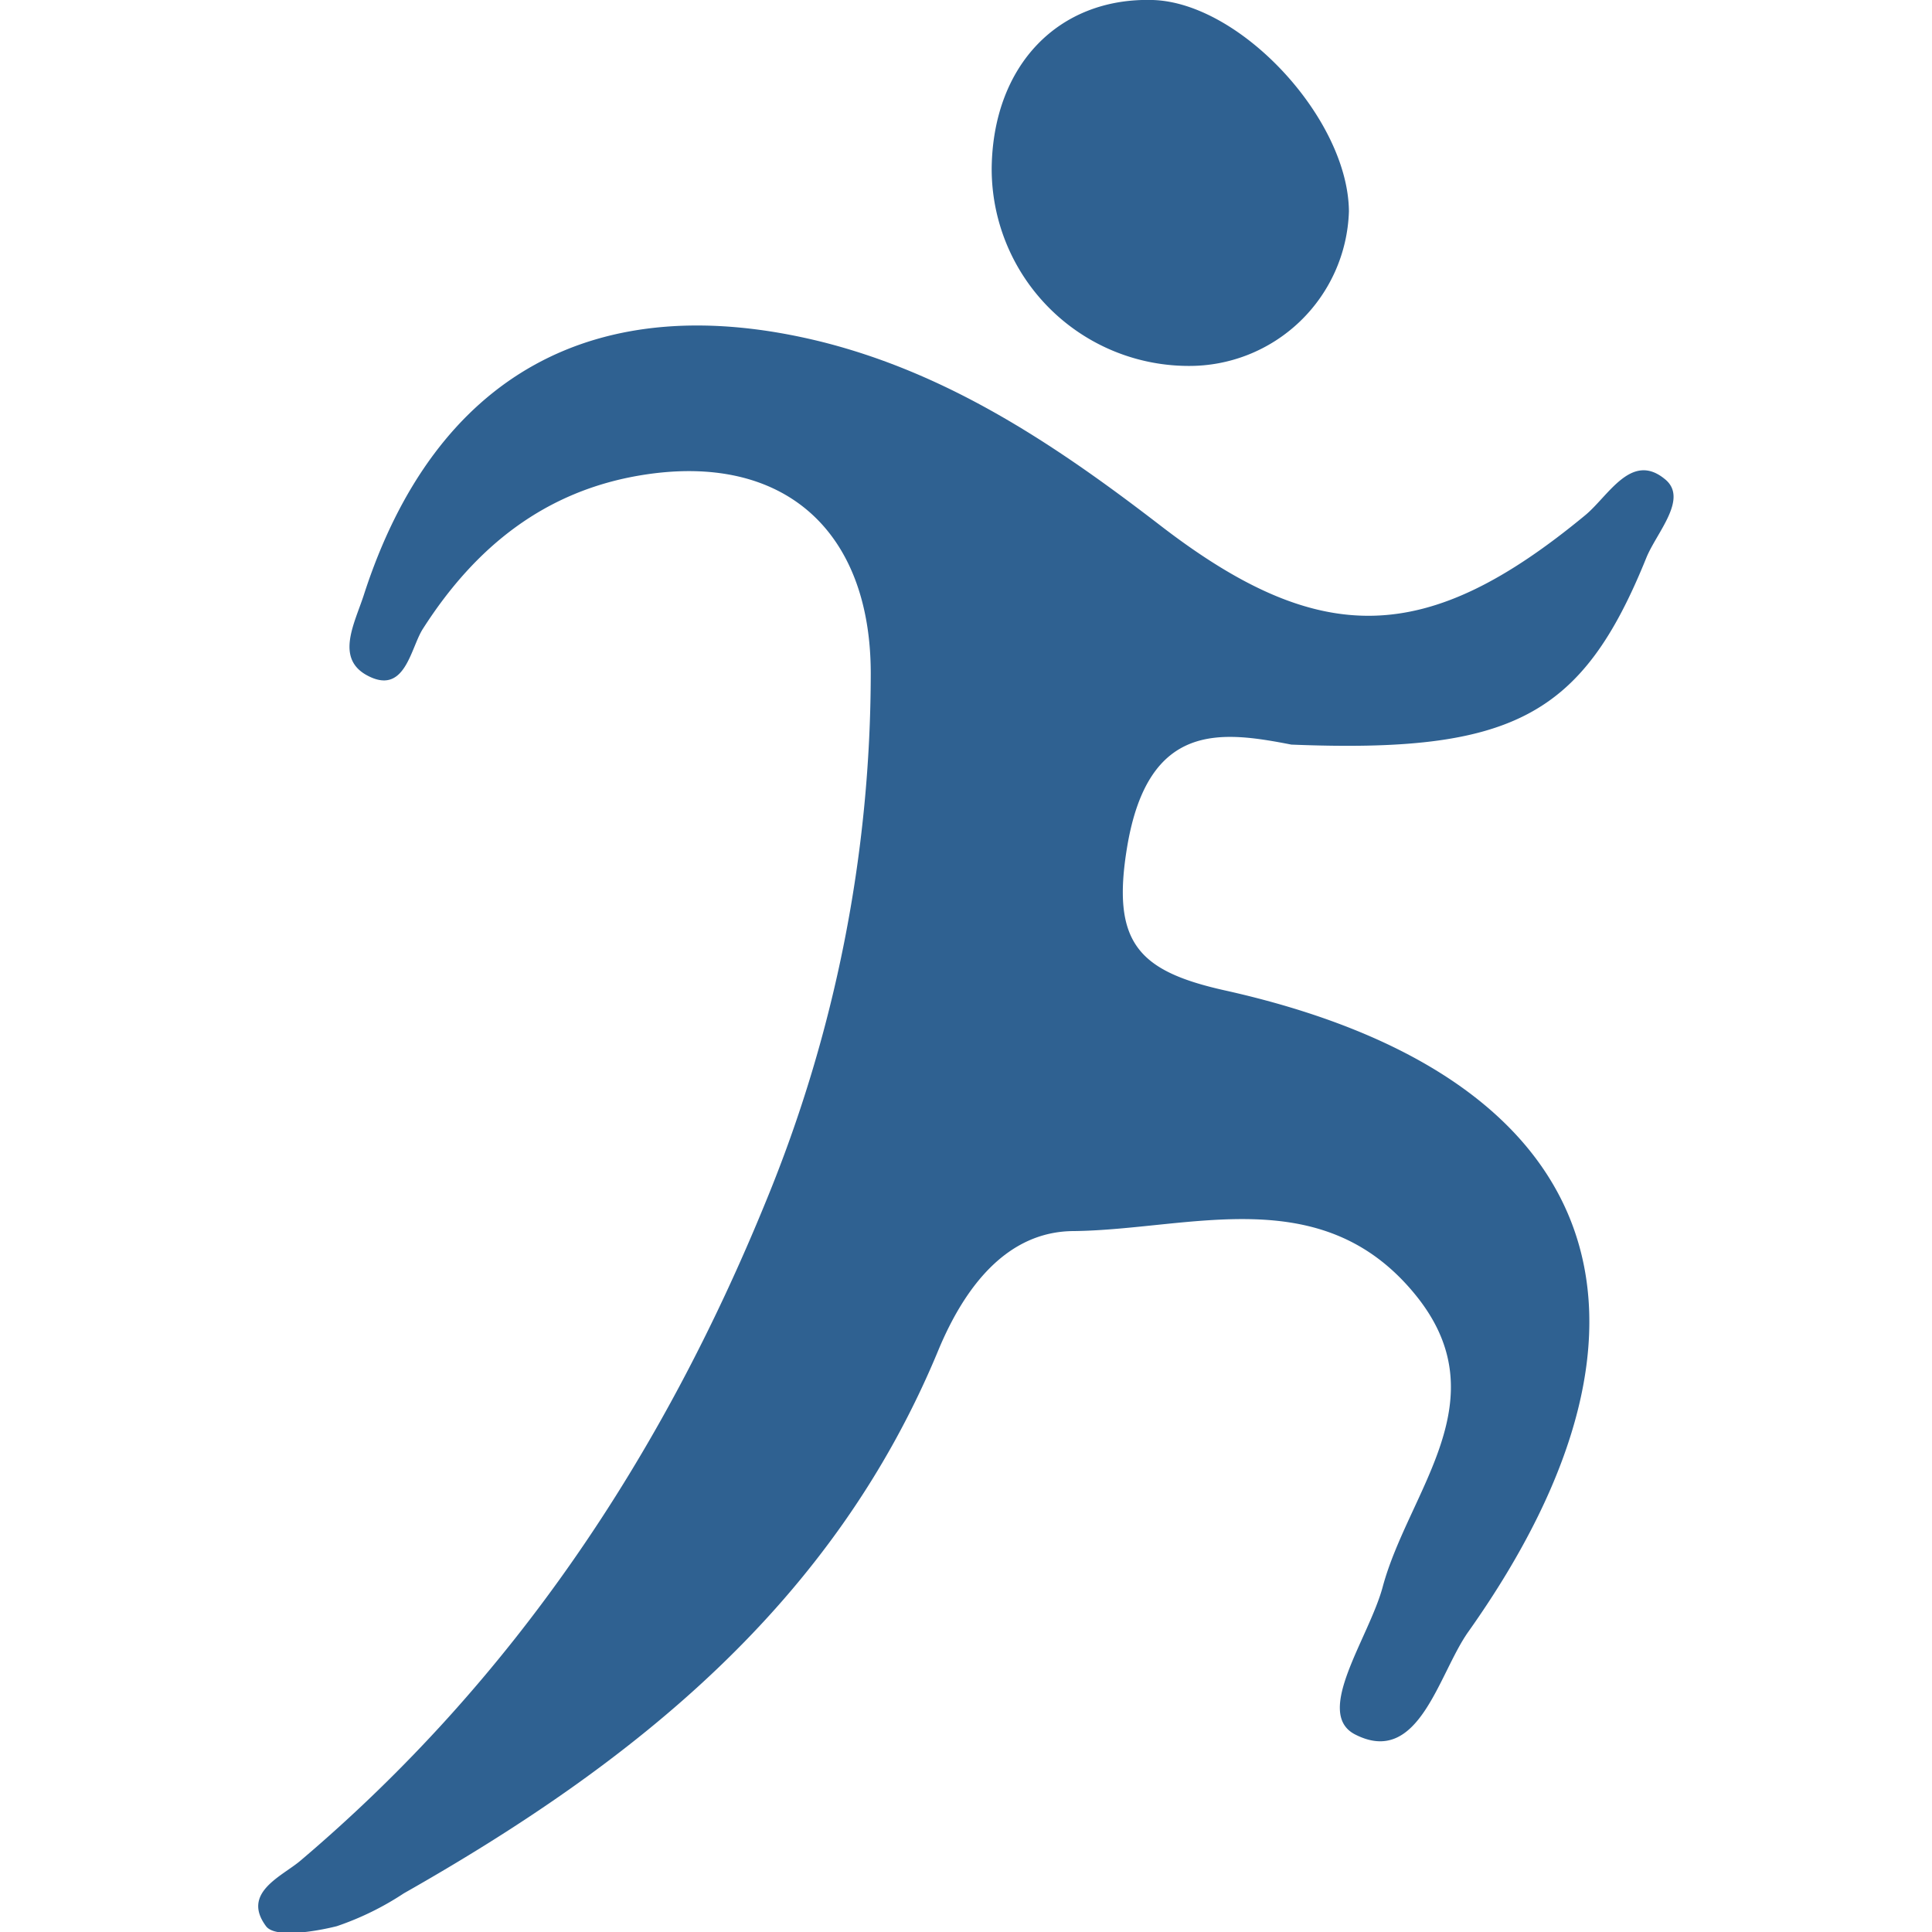 <svg xmlns="http://www.w3.org/2000/svg" viewBox="0 0 100 100"><defs><style>.a{fill:#2f6191;}</style></defs><path class="a" d="M66.84,38.54c-3.61-.7-7.41-1.23-8.5,5.3-.82,4.94.57,6.41,5,7.41C82.89,55.58,87.62,68.06,76,84.46c-1.55,2.18-2.55,7-5.85,5.32-2.18-1.1.71-5,1.42-7.65,1.35-5,6.13-9.71,1.66-15.15-4.84-5.9-11.6-3.34-17.63-3.26-3.54,0-5.7,3-7,6.09C43.17,83,32.82,91.24,20.9,98a15.08,15.08,0,0,1-3.47,1.7c-1.2.3-3.21.61-3.66,0-1.29-1.74.83-2.58,1.79-3.4,11-9.33,18.69-20.88,24.11-34.18a71.9,71.9,0,0,0,5.4-27.26c0-7.39-4.5-11.46-11.84-10.27-5,.81-8.61,3.69-11.33,7.94-.66,1-.92,3.54-2.95,2.4-1.58-.9-.59-2.68-.12-4.13,3.68-11.41,12-16,23.69-13.11,6.66,1.67,12.19,5.39,17.54,9.51,8.32,6.41,13.82,6.22,22-.54,1.2-1,2.37-3.27,4.09-1.88,1.29,1-.41,2.78-.94,4.1C81.89,37.08,78.28,39,66.84,38.54Z"/><path class="a" d="M61.48,18.94A10.2,10.2,0,0,1,51.33,8.64C51.42,3.36,54.8-.14,59.67,0,64.2.14,69.78,6.14,69.82,10.94A8.26,8.26,0,0,1,61.48,18.94Z"/></svg>
